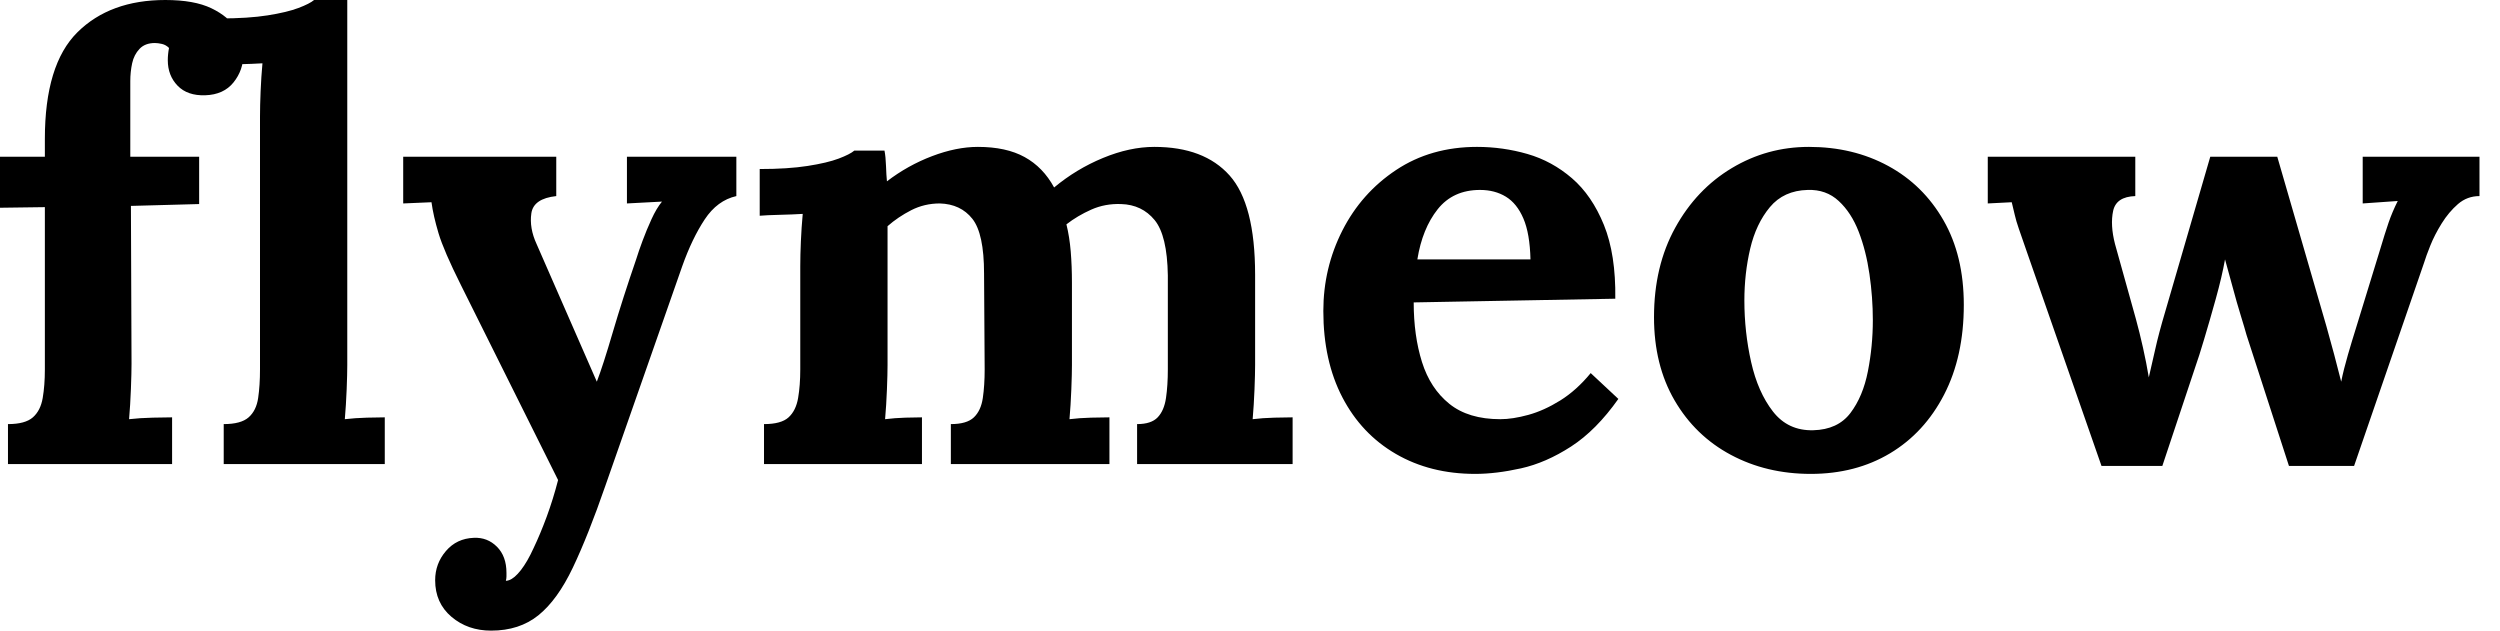 <svg baseProfile="full" height="28" version="1.1" viewBox="0 0 111 28" width="111" xmlns="http://www.w3.org/2000/svg" xmlns:ev="http://www.w3.org/2001/xml-events" xmlns:xlink="http://www.w3.org/1999/xlink"><defs /><g><path d="M2.811 6.168Q2.811 2.865 4.257 1.433Q5.704 0.0 8.16 0.0Q9.442 0.0 10.207 0.368Q10.971 0.737 11.298 1.283Q11.626 1.828 11.626 2.402Q11.626 3.111 11.189 3.657Q10.752 4.203 9.934 4.23Q9.142 4.257 8.706 3.807Q8.269 3.357 8.269 2.674Q8.269 2.538 8.283 2.402Q8.296 2.265 8.324 2.129Q8.187 1.992 8.01 1.951Q7.832 1.91 7.696 1.91Q7.259 1.91 7.014 2.17Q6.768 2.429 6.686 2.811Q6.604 3.193 6.604 3.602V6.959H9.661V9.06L6.632 9.142L6.659 16.156Q6.659 16.538 6.632 17.261Q6.604 17.984 6.55 18.612Q7.014 18.558 7.6 18.544Q8.187 18.53 8.46 18.53V20.604H1.173V18.83Q1.938 18.83 2.279 18.53Q2.62 18.23 2.715 17.671Q2.811 17.111 2.811 16.402V9.197L0.819 9.224V6.959H2.811Z M10.752 18.83Q11.517 18.83 11.858 18.53Q12.199 18.23 12.281 17.671Q12.363 17.111 12.363 16.402V5.185Q12.363 4.694 12.39 4.053Q12.417 3.411 12.472 2.811Q12.035 2.838 11.448 2.852Q10.862 2.865 10.561 2.893V0.819Q11.844 0.819 12.704 0.682Q13.563 0.546 14.068 0.355Q14.573 0.164 14.764 0.0H16.238V16.211Q16.238 16.593 16.211 17.288Q16.183 17.984 16.129 18.612Q16.593 18.558 17.111 18.544Q17.63 18.53 17.903 18.53V20.604H10.752Z M22.624 28.0Q21.587 28.0 20.864 27.386Q20.14 26.772 20.14 25.762Q20.14 25.025 20.618 24.466Q21.096 23.906 21.86 23.879Q22.46 23.852 22.883 24.275Q23.306 24.698 23.306 25.435Q23.306 25.517 23.306 25.598Q23.306 25.68 23.279 25.789Q23.333 25.789 23.415 25.762Q23.661 25.68 23.947 25.312Q24.234 24.943 24.507 24.343Q24.807 23.715 25.094 22.938Q25.38 22.16 25.598 21.314L21.287 12.663Q20.522 11.135 20.29 10.357Q20.058 9.579 19.977 8.979L18.721 9.033V6.959H25.517V8.706Q24.507 8.815 24.411 9.47Q24.316 10.125 24.643 10.834L27.318 16.947Q27.591 16.238 28.027 14.75Q28.464 13.263 29.064 11.517Q29.173 11.162 29.351 10.684Q29.528 10.207 29.747 9.729Q29.965 9.251 30.211 8.951L28.655 9.033V6.959H33.513V8.706Q32.667 8.897 32.107 9.743Q31.548 10.589 31.111 11.817L27.7 21.559Q26.936 23.77 26.253 25.203Q25.571 26.635 24.725 27.318Q23.879 28.0 22.624 28.0Z M34.741 20.604V18.83Q35.505 18.83 35.832 18.53Q36.16 18.23 36.255 17.671Q36.351 17.111 36.351 16.402V11.817Q36.351 11.326 36.378 10.712Q36.405 10.097 36.46 9.497Q36.023 9.524 35.437 9.538Q34.85 9.552 34.55 9.579V7.505Q35.805 7.505 36.678 7.368Q37.552 7.232 38.057 7.041Q38.561 6.85 38.752 6.686H40.09Q40.144 6.959 40.158 7.368Q40.172 7.778 40.199 8.051Q41.127 7.341 42.205 6.932Q43.283 6.522 44.238 6.522Q45.493 6.522 46.312 6.973Q47.131 7.423 47.622 8.324Q48.604 7.505 49.791 7.014Q50.979 6.522 52.07 6.522Q54.281 6.522 55.413 7.791Q56.546 9.06 56.546 12.199V16.211Q56.546 16.593 56.519 17.288Q56.491 17.984 56.437 18.612Q56.873 18.558 57.405 18.544Q57.938 18.53 58.211 18.53V20.604H51.306V18.83Q51.934 18.83 52.22 18.53Q52.507 18.23 52.589 17.671Q52.671 17.111 52.671 16.402V12.226Q52.643 10.452 52.084 9.77Q51.524 9.088 50.596 9.06Q49.887 9.033 49.273 9.306Q48.659 9.579 48.168 9.961Q48.304 10.507 48.359 11.162Q48.413 11.817 48.413 12.554Q48.413 13.481 48.413 14.382Q48.413 15.283 48.413 16.211Q48.413 16.593 48.386 17.288Q48.359 17.984 48.304 18.612Q48.741 18.558 49.259 18.544Q49.778 18.53 50.078 18.53V20.604H43.037V18.83Q43.747 18.83 44.06 18.53Q44.374 18.23 44.456 17.671Q44.538 17.111 44.538 16.402L44.511 12.144Q44.511 10.37 43.992 9.715Q43.474 9.06 42.546 9.033Q41.864 9.033 41.277 9.333Q40.69 9.634 40.226 10.043Q40.226 10.398 40.226 10.725Q40.226 11.053 40.226 11.407V16.211Q40.226 16.593 40.199 17.288Q40.172 17.984 40.117 18.612Q40.554 18.558 41.018 18.544Q41.481 18.53 41.754 18.53V20.604Z M66.316 21.041Q64.324 21.041 62.795 20.154Q61.267 19.267 60.421 17.643Q59.575 16.019 59.575 13.809Q59.575 11.899 60.421 10.234Q61.267 8.569 62.809 7.546Q64.351 6.522 66.398 6.522Q67.544 6.522 68.635 6.836Q69.727 7.15 70.614 7.914Q71.501 8.678 72.033 9.988Q72.565 11.298 72.538 13.263L63.587 13.427Q63.587 14.901 63.955 16.074Q64.324 17.248 65.17 17.93Q66.016 18.612 67.435 18.612Q67.981 18.612 68.676 18.421Q69.372 18.23 70.096 17.78Q70.819 17.329 71.446 16.565L72.674 17.712Q71.692 19.103 70.573 19.827Q69.454 20.55 68.349 20.795Q67.244 21.041 66.316 21.041ZM63.75 11.517H68.772Q68.745 10.37 68.458 9.702Q68.172 9.033 67.68 8.733Q67.189 8.433 66.534 8.433Q65.333 8.433 64.651 9.292Q63.969 10.152 63.75 11.517Z M81.216 21.041Q79.251 21.041 77.669 20.195Q76.086 19.349 75.172 17.78Q74.257 16.211 74.257 14.082Q74.257 11.817 75.199 10.111Q76.14 8.405 77.71 7.464Q79.279 6.522 81.135 6.522Q83.099 6.522 84.655 7.368Q86.211 8.214 87.111 9.784Q88.012 11.353 88.012 13.536Q88.012 15.828 87.138 17.52Q86.265 19.212 84.737 20.127Q83.209 21.041 81.216 21.041ZM81.326 19.103Q82.417 19.076 82.977 18.339Q83.536 17.602 83.754 16.483Q83.973 15.365 83.973 14.218Q83.973 13.209 83.823 12.172Q83.673 11.135 83.345 10.288Q83.018 9.442 82.458 8.924Q81.899 8.405 81.08 8.433Q80.016 8.46 79.402 9.197Q78.788 9.934 78.528 11.039Q78.269 12.144 78.269 13.345Q78.269 14.737 78.569 16.074Q78.869 17.411 79.538 18.271Q80.207 19.131 81.326 19.103Z M94.125 20.686 90.823 11.216Q90.577 10.507 90.454 10.152Q90.331 9.797 90.277 9.552Q90.222 9.306 90.14 8.979L89.076 9.033V6.959H95.626V8.706Q94.78 8.733 94.643 9.361Q94.507 9.988 94.725 10.834L95.653 14.164Q95.817 14.764 95.967 15.433Q96.117 16.101 96.226 16.756Q96.363 16.183 96.513 15.501Q96.663 14.819 96.963 13.809L98.955 6.959H101.93L104.113 14.491Q104.277 15.064 104.454 15.733Q104.632 16.402 104.768 16.947Q104.877 16.402 105.068 15.747Q105.259 15.092 105.423 14.573L106.487 11.107Q106.706 10.37 106.869 9.893Q107.033 9.415 107.279 8.924L105.723 9.033V6.959H110.908V8.706Q110.363 8.706 109.953 9.06Q109.544 9.415 109.23 9.92Q108.916 10.425 108.725 10.903Q108.534 11.38 108.452 11.653L105.341 20.686H102.448L100.565 14.873Q100.483 14.573 100.306 14.0Q100.129 13.427 99.951 12.758Q99.774 12.09 99.61 11.517Q99.474 12.281 99.201 13.263Q98.928 14.246 98.682 15.064Q98.437 15.883 98.327 16.183L96.827 20.686Z " fill="rgb(0,0,0)" transform="translate(-0.819, 0)" /></g></svg>